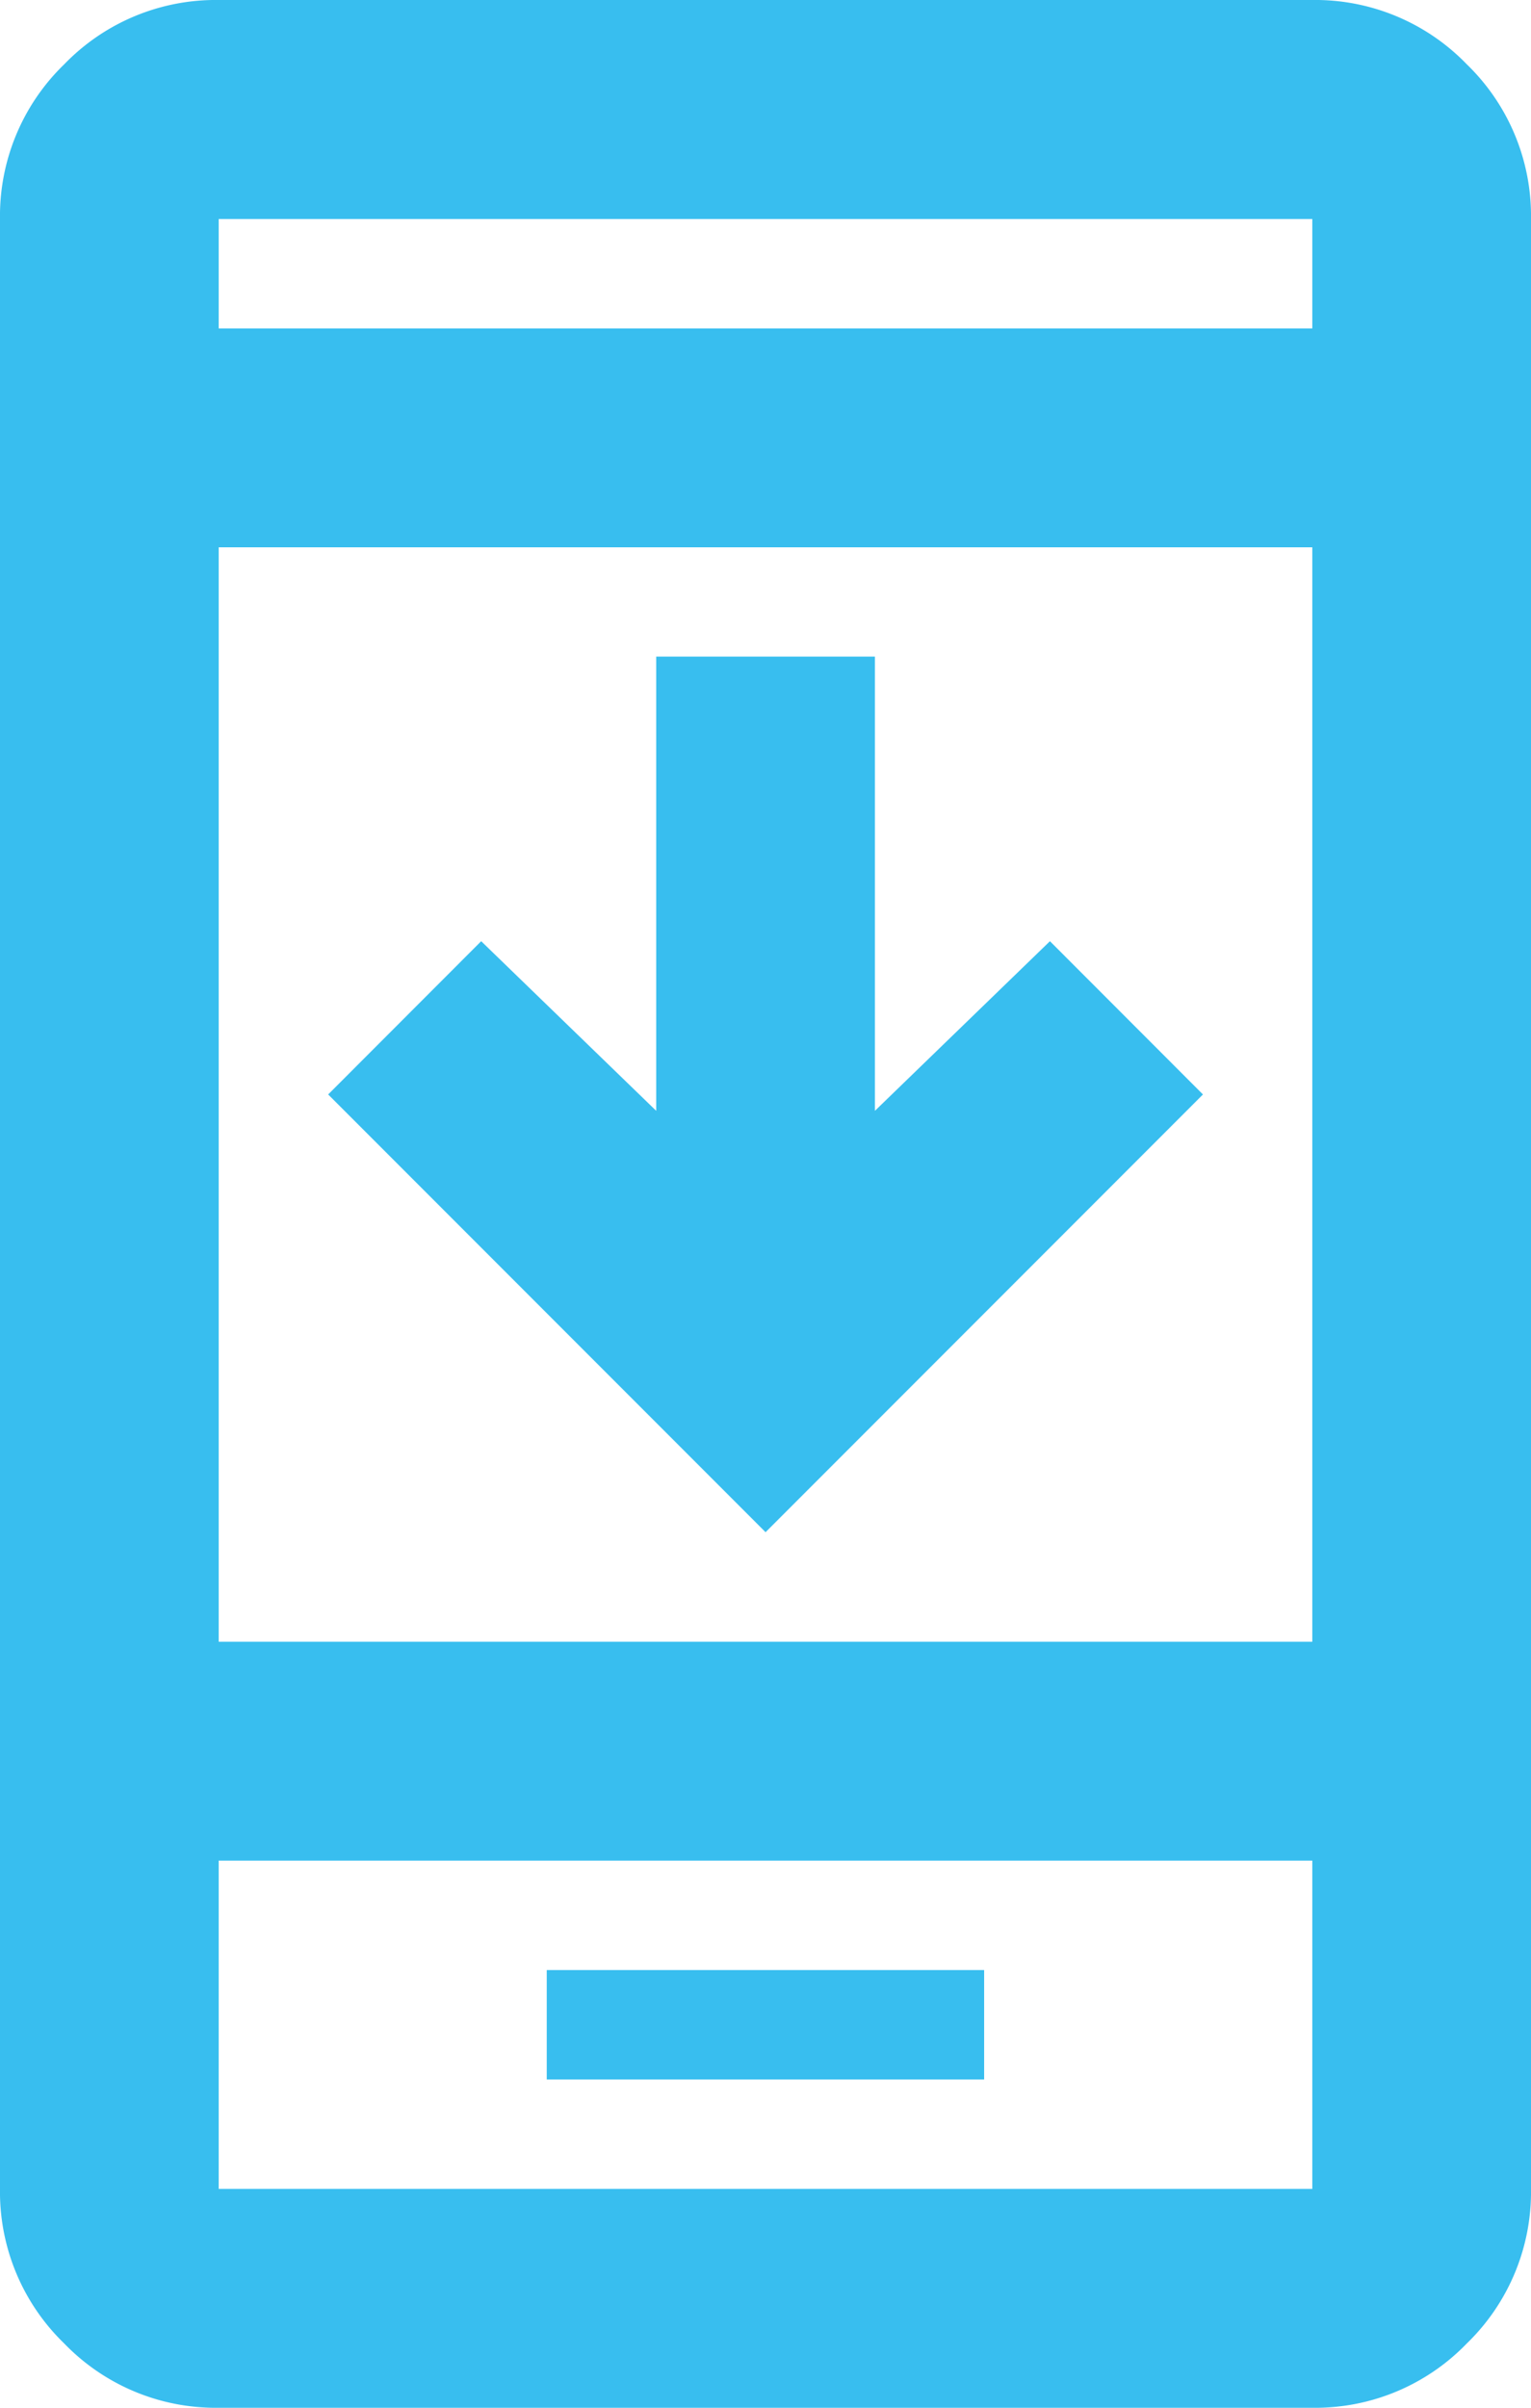 <svg xmlns="http://www.w3.org/2000/svg" width="12.727" height="20" viewBox="0 0 12.727 20">
  <path id="Path_12" data-name="Path 12" d="M210-910.909l-3.636,3.636-3.636-3.636L204-912.182l1.455,1.409v-3.773h1.818v3.773l1.455-1.409Zm-5.455,8.182h3.636v-.909h-3.636ZM201.818-900a1.751,1.751,0,0,1-1.284-.534,1.751,1.751,0,0,1-.534-1.284v-16.364a1.751,1.751,0,0,1,.534-1.284,1.751,1.751,0,0,1,1.284-.534h9.091a1.751,1.751,0,0,1,1.284.534,1.751,1.751,0,0,1,.534,1.284v16.364a1.751,1.751,0,0,1-.534,1.284,1.751,1.751,0,0,1-1.284.534Zm0-4.545v2.727h9.091v-2.727Zm0-1.818h9.091v-9.091h-9.091Zm0-10.909h9.091v-.909h-9.091Zm0,12.727v0Zm0-12.727v0Z" transform="translate(-200 920)" fill="#38beef"/>
</svg>
